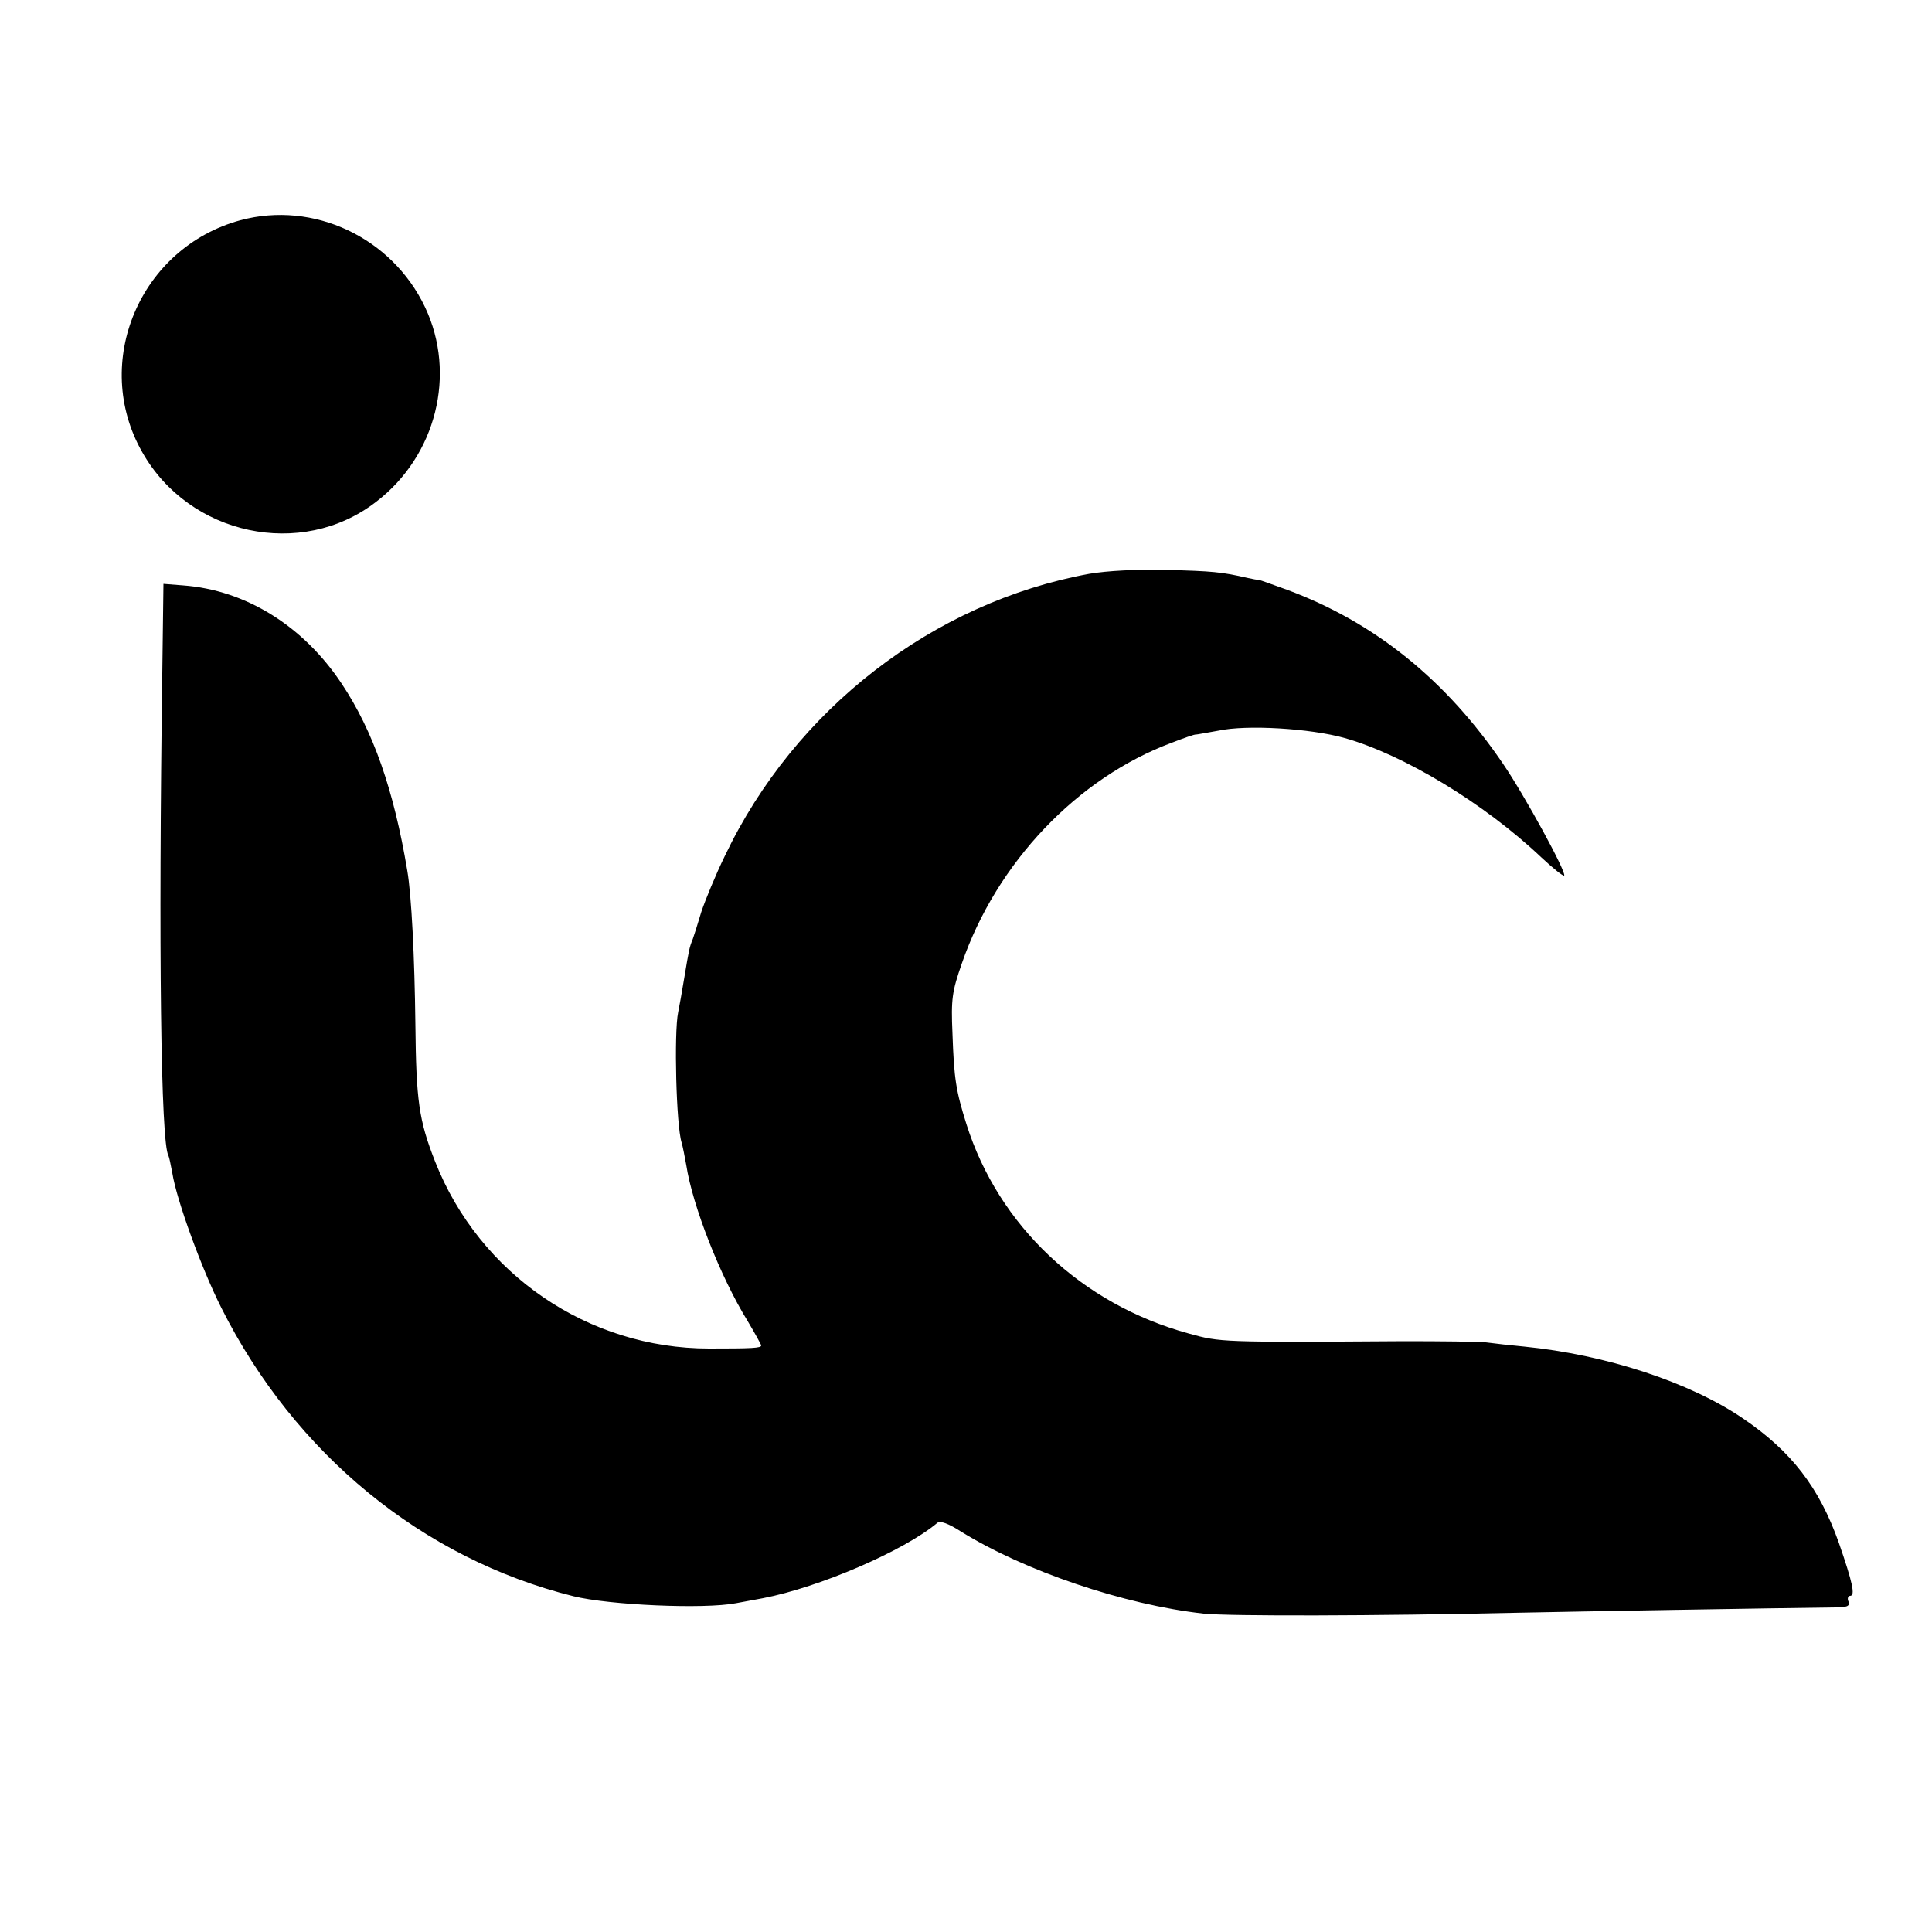 <?xml version="1.0" standalone="no"?>
<!DOCTYPE svg PUBLIC "-//W3C//DTD SVG 20010904//EN"
 "http://www.w3.org/TR/2001/REC-SVG-20010904/DTD/svg10.dtd">
<svg version="1.0" xmlns="http://www.w3.org/2000/svg"
 width="500pt" height="500pt" viewBox="0 0 500 500"
 preserveAspectRatio="xMidYMid meet">
<g transform="translate(0,500) scale(0.1,-0.1)"
fill="#000000" stroke="none">
<path d="M622 4430 c-260 -71 -386 -368 -254 -600 122 -216 412 -278 605 -129
156 119 209 331 127 504 -86 181 -289 276 -478 225z"/>
<path d="M2819 3515 c-404 -74 -762 -350 -943 -730 -24 -49 -51 -115 -61 -145
-9 -30 -19 -62 -22 -70 -9 -22 -10 -28 -22 -100 -6 -36 -13 -76 -16 -90 -11
-53 -5 -293 9 -337 3 -10 8 -36 12 -58 16 -105 88 -289 159 -404 19 -32 35
-61 35 -63 0 -7 -24 -8 -135 -8 -313 0 -594 192 -709 484 -42 107 -49 157 -51
356 -2 172 -10 333 -21 397 -35 209 -88 361 -170 484 -99 149 -248 242 -410
254 l-51 4 -3 -232 c-10 -707 -4 -1217 16 -1248 2 -4 6 -24 10 -45 11 -70 76
-248 127 -349 190 -378 521 -649 911 -746 93 -23 338 -34 421 -18 28 5 59 11
70 13 145 28 364 122 451 195 7 6 29 -2 60 -22 164 -102 422 -190 629 -213 67
-7 449 -6 800 2 191 4 667 12 832 14 33 0 41 3 37 15 -4 8 -1 15 4 15 14 0 7
33 -29 137 -51 144 -123 237 -248 322 -138 94 -355 165 -566 186 -33 3 -78 8
-100 11 -22 2 -116 3 -210 3 -476 -3 -476 -3 -559 20 -277 76 -492 279 -575
542 -27 86 -32 117 -36 234 -4 90 -1 109 24 181 90 261 299 481 544 572 31 12
59 22 62 21 3 0 29 5 58 10 73 16 238 6 327 -19 152 -43 360 -168 509 -309 30
-28 56 -49 59 -47 7 7 -102 207 -158 289 -148 218 -333 367 -560 451 -41 15
-75 27 -75 26 0 -1 -11 1 -25 4 -68 16 -94 18 -210 21 -77 2 -154 -2 -201 -10z"/>
</g>
</svg>
